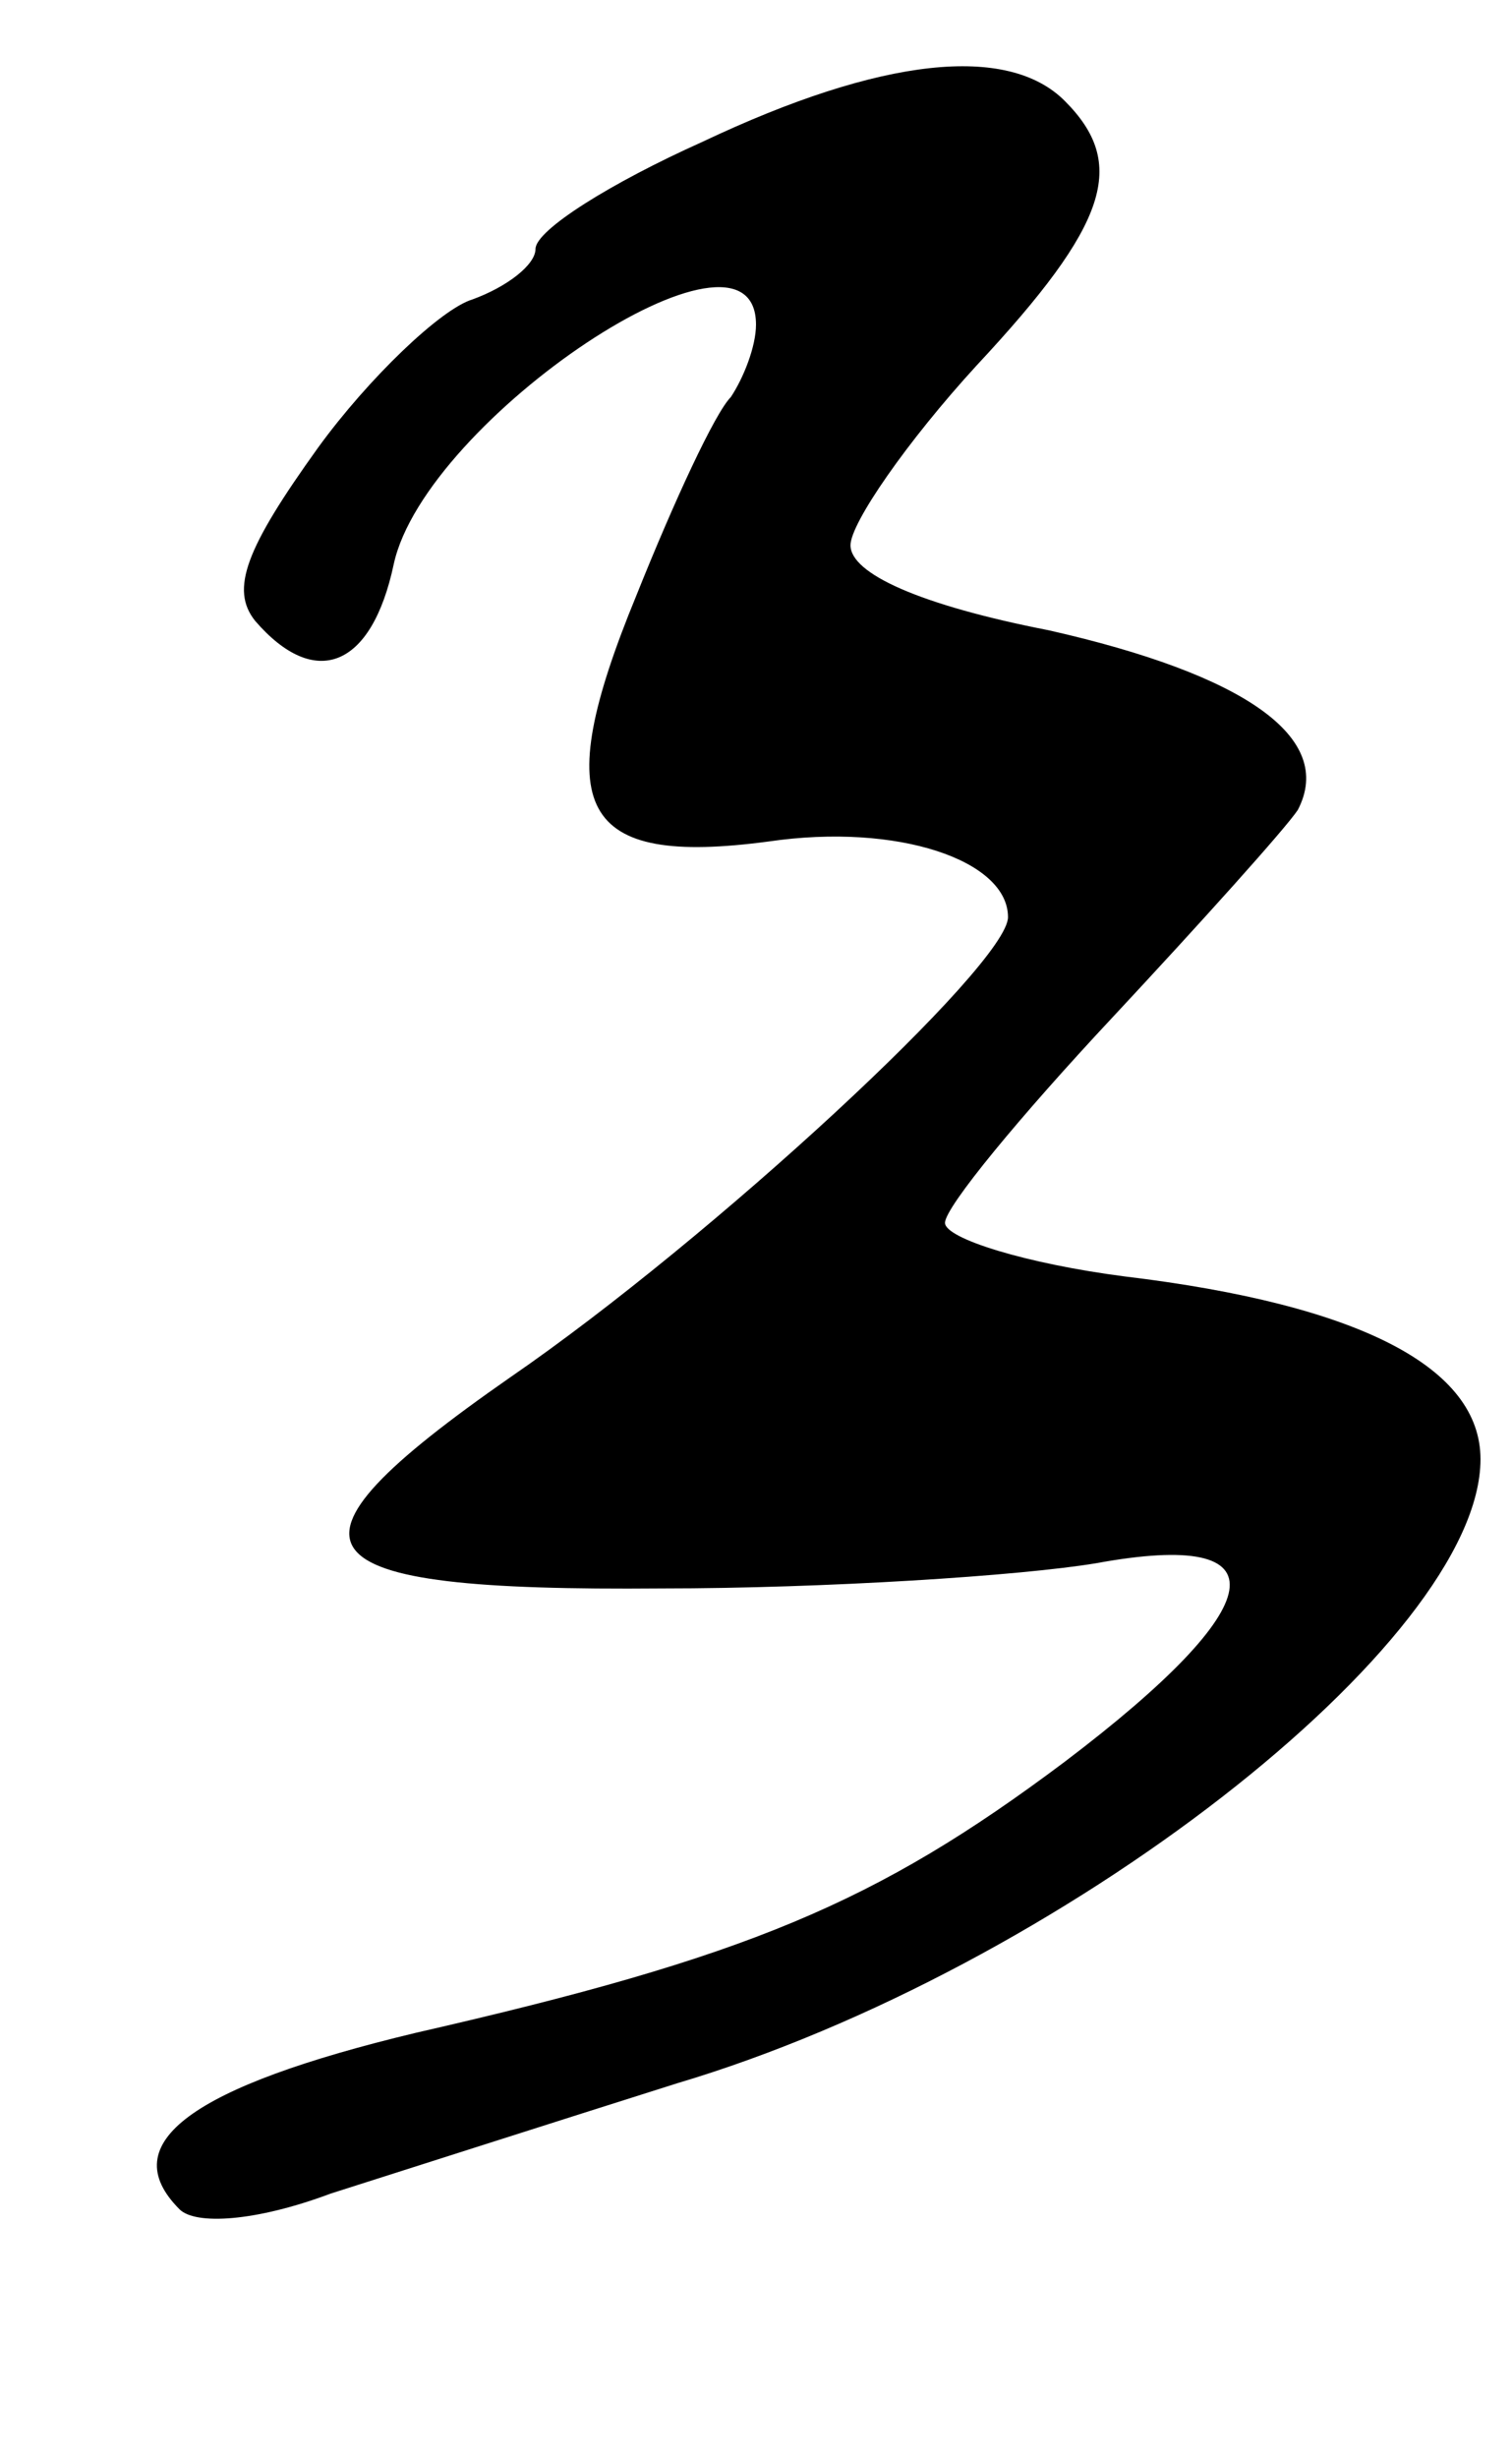 <?xml version="1.0" standalone="no"?>
<!DOCTYPE svg PUBLIC "-//W3C//DTD SVG 20010904//EN"
 "http://www.w3.org/TR/2001/REC-SVG-20010904/DTD/svg10.dtd">
<svg version="1.0" xmlns="http://www.w3.org/2000/svg"
 width="48pt" height="78pt" viewBox="0 0 48 78"
 preserveAspectRatio="xMidYMid meet">
<g transform="translate(0,78) scale(0.1,-0.1)"
fill="#000000" stroke="none">
<path d="M223 735 c-29 -13 -53 -28 -53 -34 0 -5 -9 -12 -20 -16 -10 -3 -33
-25 -49 -47 -23 -32 -28 -45 -20 -55 19 -22 37 -15 44 18 10 46 115 116 115
76 0 -7 -4 -17 -8 -23 -5 -5 -18 -33 -30 -63 -28 -68 -18 -86 42 -78 41 6 76
-6 76 -24 0 -15 -94 -102 -158 -146 -79 -55 -69 -68 48 -67 52 0 114 4 138 8
60 11 56 -13 -10 -63 -60 -45 -101 -62 -206 -86 -71 -17 -96 -35 -75 -56 5 -5
24 -4 48 5 22 7 72 23 110 35 121 36 255 140 255 198 0 29 -38 49 -113 58 -31
4 -57 12 -57 17 0 5 24 34 53 65 28 30 55 60 59 66 12 23 -17 43 -79 57 -41 8
-63 18 -63 27 0 7 18 33 40 57 42 45 48 64 28 84 -18 18 -58 14 -115 -13z"/>
</g>
</svg>
